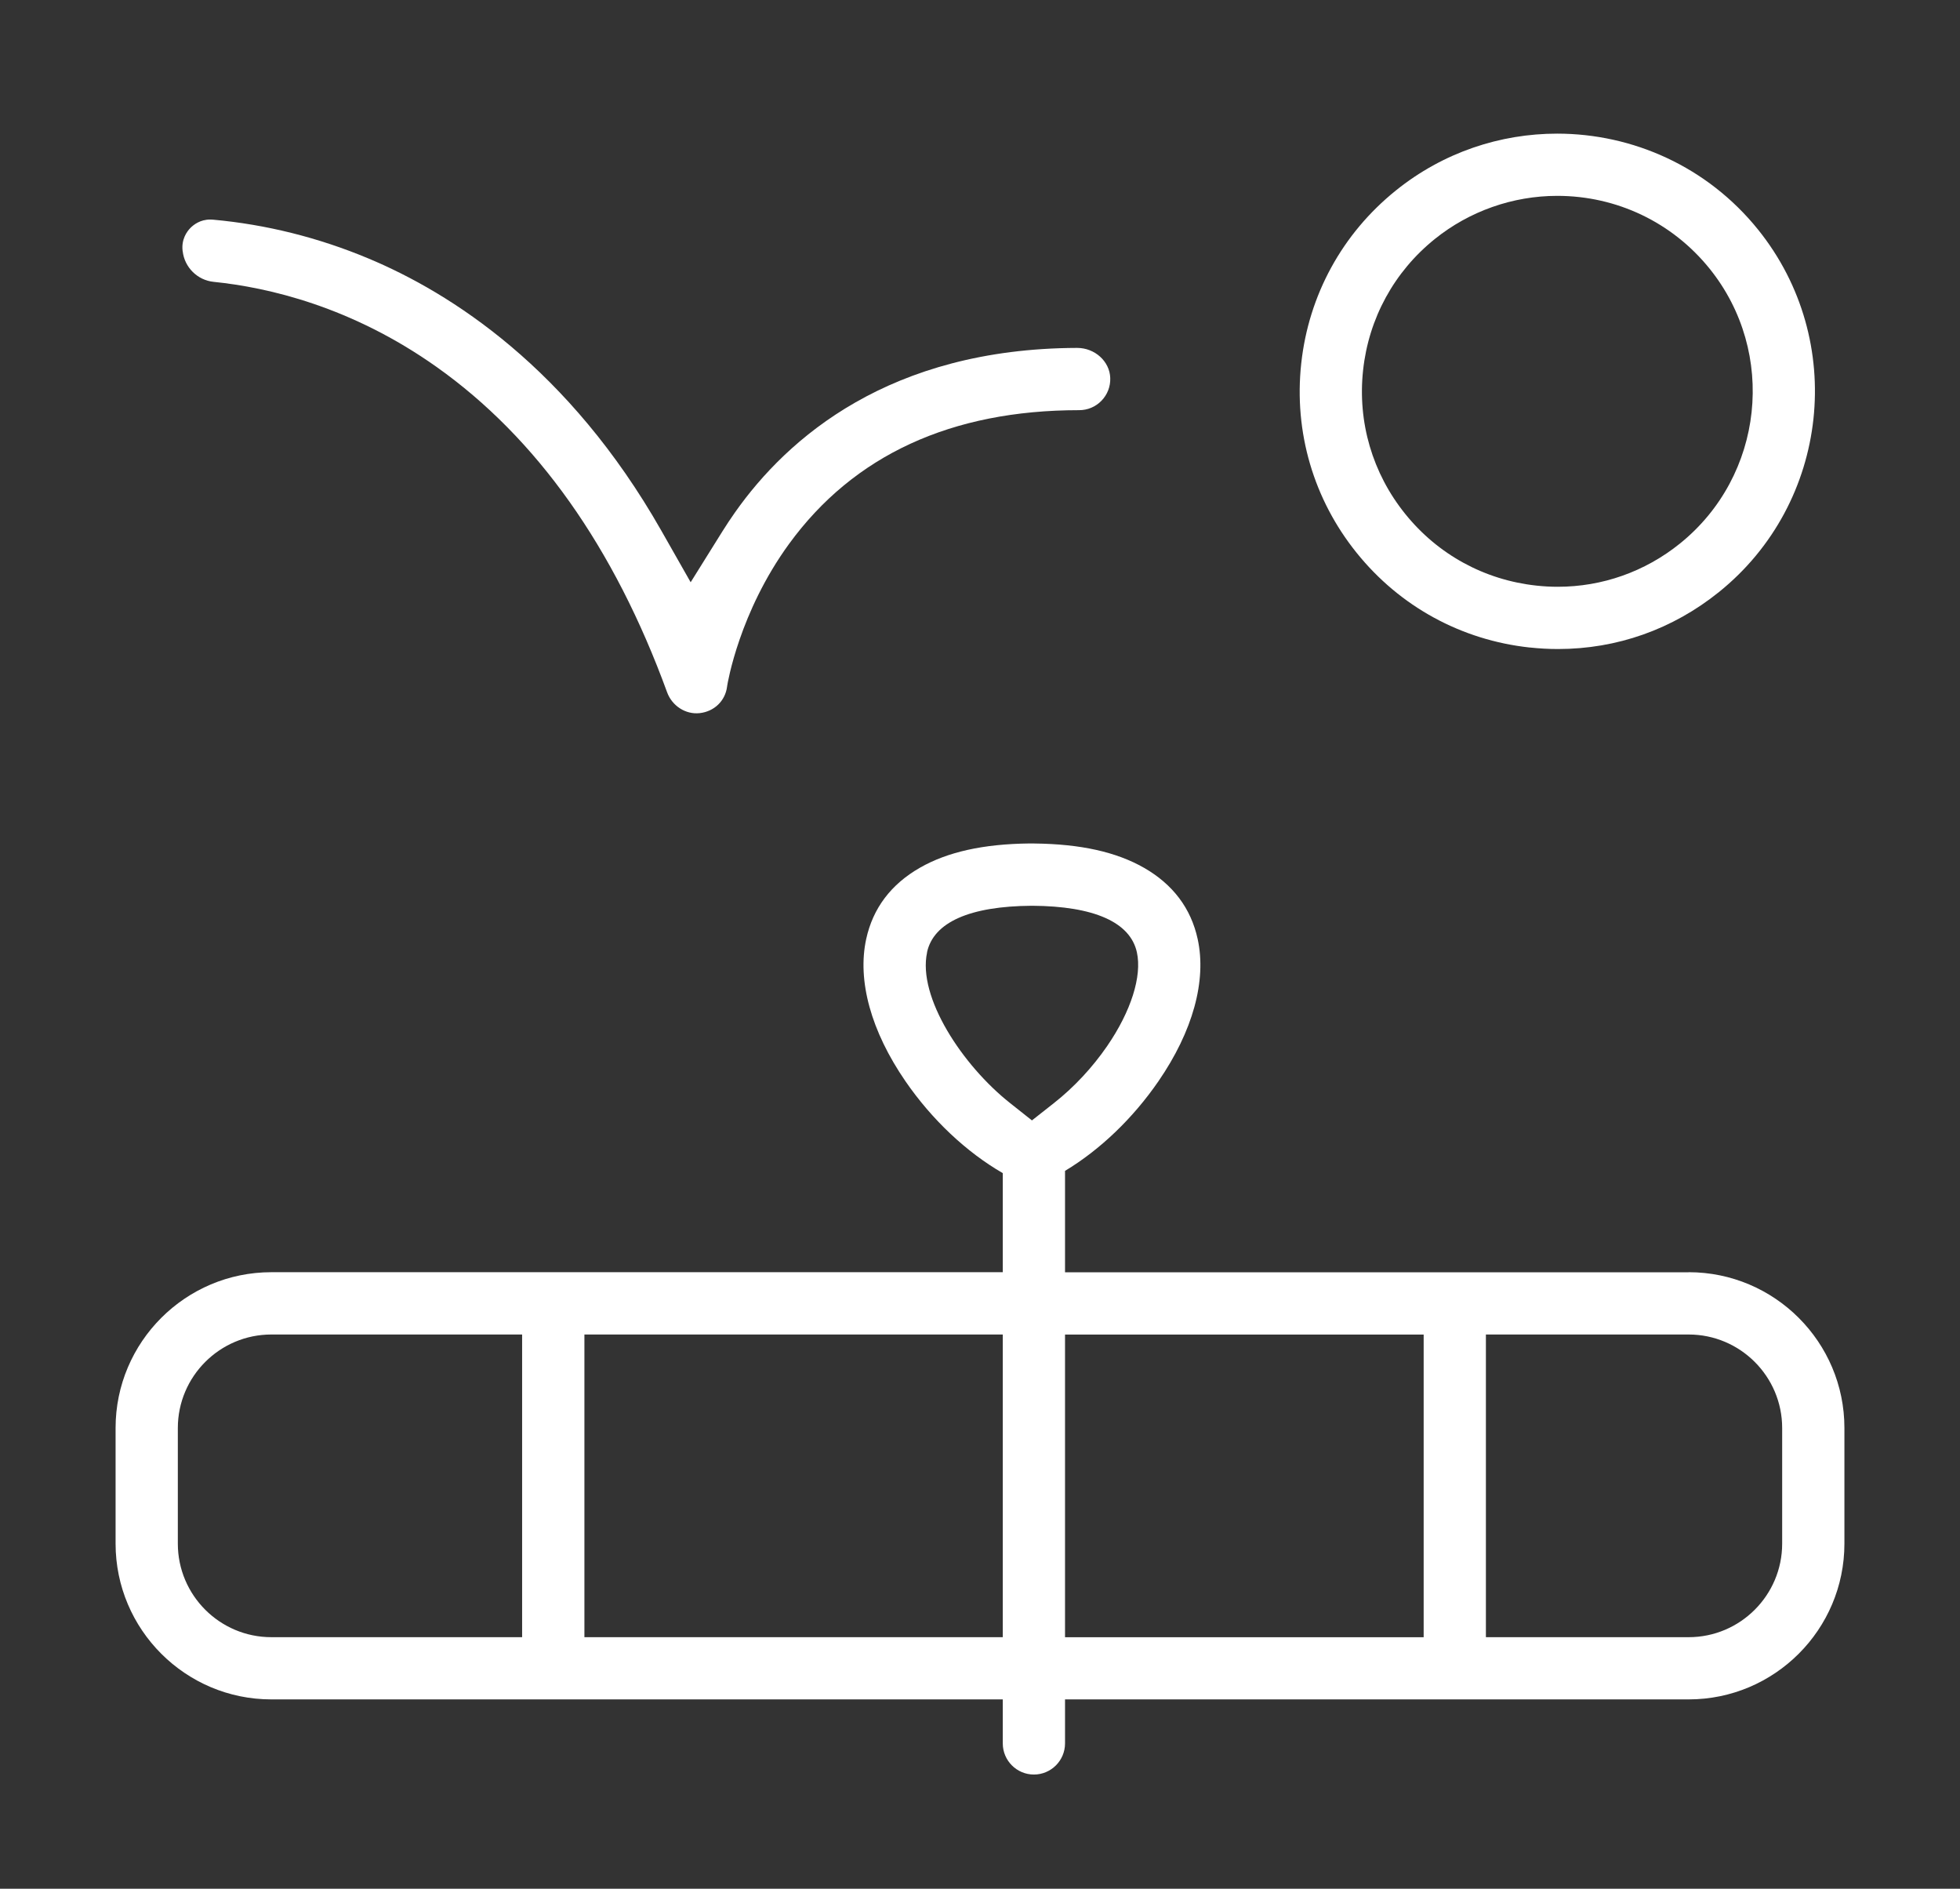<?xml version="1.0" encoding="UTF-8"?> <svg xmlns="http://www.w3.org/2000/svg" id="Calque_2" data-name="Calque 2" viewBox="0 0 468.53 451.41"><rect x="0" y="0" width="468.53" height="451.41" fill="#333333" stroke="none"/><defs><style> .cls-1 { fill: #fff; } </style></defs><path class="cls-1" d="M365.67,154.75c2.24.24,4.51.37,6.75.37,14.11,0,27.42-4.71,38.49-13.62,26.46-21.3,30.65-60.15,9.36-86.61-12.15-15.1-30.02-22.95-48.04-22.95-13.56,0-27.2,4.44-38.56,13.59-12.82,10.32-20.85,25.01-22.62,41.37-1.77,16.36,2.94,32.43,13.26,45.24,10.32,12.82,25.01,20.85,41.37,22.62ZM325.84,88.49c1.34-12.41,7.43-23.55,17.15-31.37,8.26-6.65,18.65-10.31,29.26-10.31,14.25,0,27.52,6.35,36.43,17.41,16.15,20.06,12.97,49.53-7.1,65.69-8.38,6.75-18.6,10.33-29.2,10.33-1.7,0-3.4-.09-5.11-.28-12.41-1.34-23.55-7.43-31.37-17.15-7.83-9.72-11.4-21.91-10.06-34.31Z"></path><path class="cls-1" d="M403.67,304.08h-149.08v-24.24c8.37-5.03,16.26-12.59,22.33-21.42,8.22-11.95,11.55-24.02,9.38-33.98-1.6-7.35-5.92-13.08-12.84-17.04-6.61-3.78-15.16-5.68-26.14-5.8-.12,0-.24,0-.34-.01h-.35s-.24,0-.24,0c-.1,0-.2,0-.3,0-11.03.12-19.58,2.02-26.19,5.8-6.92,3.96-11.24,9.69-12.84,17.04-2.17,9.96,1.16,22.03,9.38,33.98,6.3,9.16,14.55,16.94,23.27,21.97v23.68H64.86c-20.53,0-37.23,16.7-37.23,37.23v27.64c0,20.53,16.7,37.23,37.23,37.23h174.85v10.52c0,4.1,3.34,7.44,7.44,7.44s7.44-3.34,7.44-7.44v-10.52h149.08c20.53,0,37.23-16.7,37.23-37.23v-27.64c0-20.53-16.7-37.23-37.23-37.23ZM221.6,227.61c1.56-7.19,10.22-11.03,25.03-11.13h.11c14.81.09,23.46,3.94,25.03,11.13,1.25,5.73-1.41,14.1-7.1,22.39-3.54,5.15-7.94,9.87-12.72,13.63l-5.27,4.15-5.26-4.17c-11.34-8.98-22.13-25.3-19.8-36ZM42.51,368.94v-27.64c0-12.32,10.03-22.35,22.35-22.35h59.95v72.34h-59.95c-12.32,0-22.35-10.03-22.35-22.35ZM139.7,391.29v-72.34h100.01v72.34h-100.01ZM254.59,318.96h85.73v72.34h-85.73v-72.34ZM426.02,368.94c0,12.32-10.03,22.35-22.35,22.35h-48.47v-72.34h48.47c12.32,0,22.35,10.03,22.35,22.35v27.64Z"></path><path class="cls-1" d="M43.67,60.03c.43,3.86,3.53,6.94,7.38,7.33,13.1,1.33,32.97,5.93,53.3,20.33,23.93,16.95,42.48,43.11,55.12,77.77,1.19,3.26,4.44,5.35,7.78,4.98,3.47-.38,6.1-2.91,6.55-6.29l.03-.23c.11-.71,2.92-17.63,14.8-33.94,15.45-21.2,38.78-31.95,69.34-31.95,2.03,0,3.93-.8,5.34-2.26,1.41-1.46,2.16-3.38,2.09-5.42-.12-3.98-3.67-7.2-7.92-7.2h-.03c-44.78.16-69.17,21.46-81.74,39.3-1.05,1.49-2.08,3.04-3.06,4.61l-7.55,12.1-7.05-12.4c-22.04-38.74-50.23-56.73-69.99-64.99-11.95-5-24.45-8.12-37.15-9.27-.22-.02-.44-.03-.65-.03-2.4,0-3.99,1.24-4.76,2.03-.83.85-2.17,2.7-1.85,5.45v.06Z"></path></svg> 